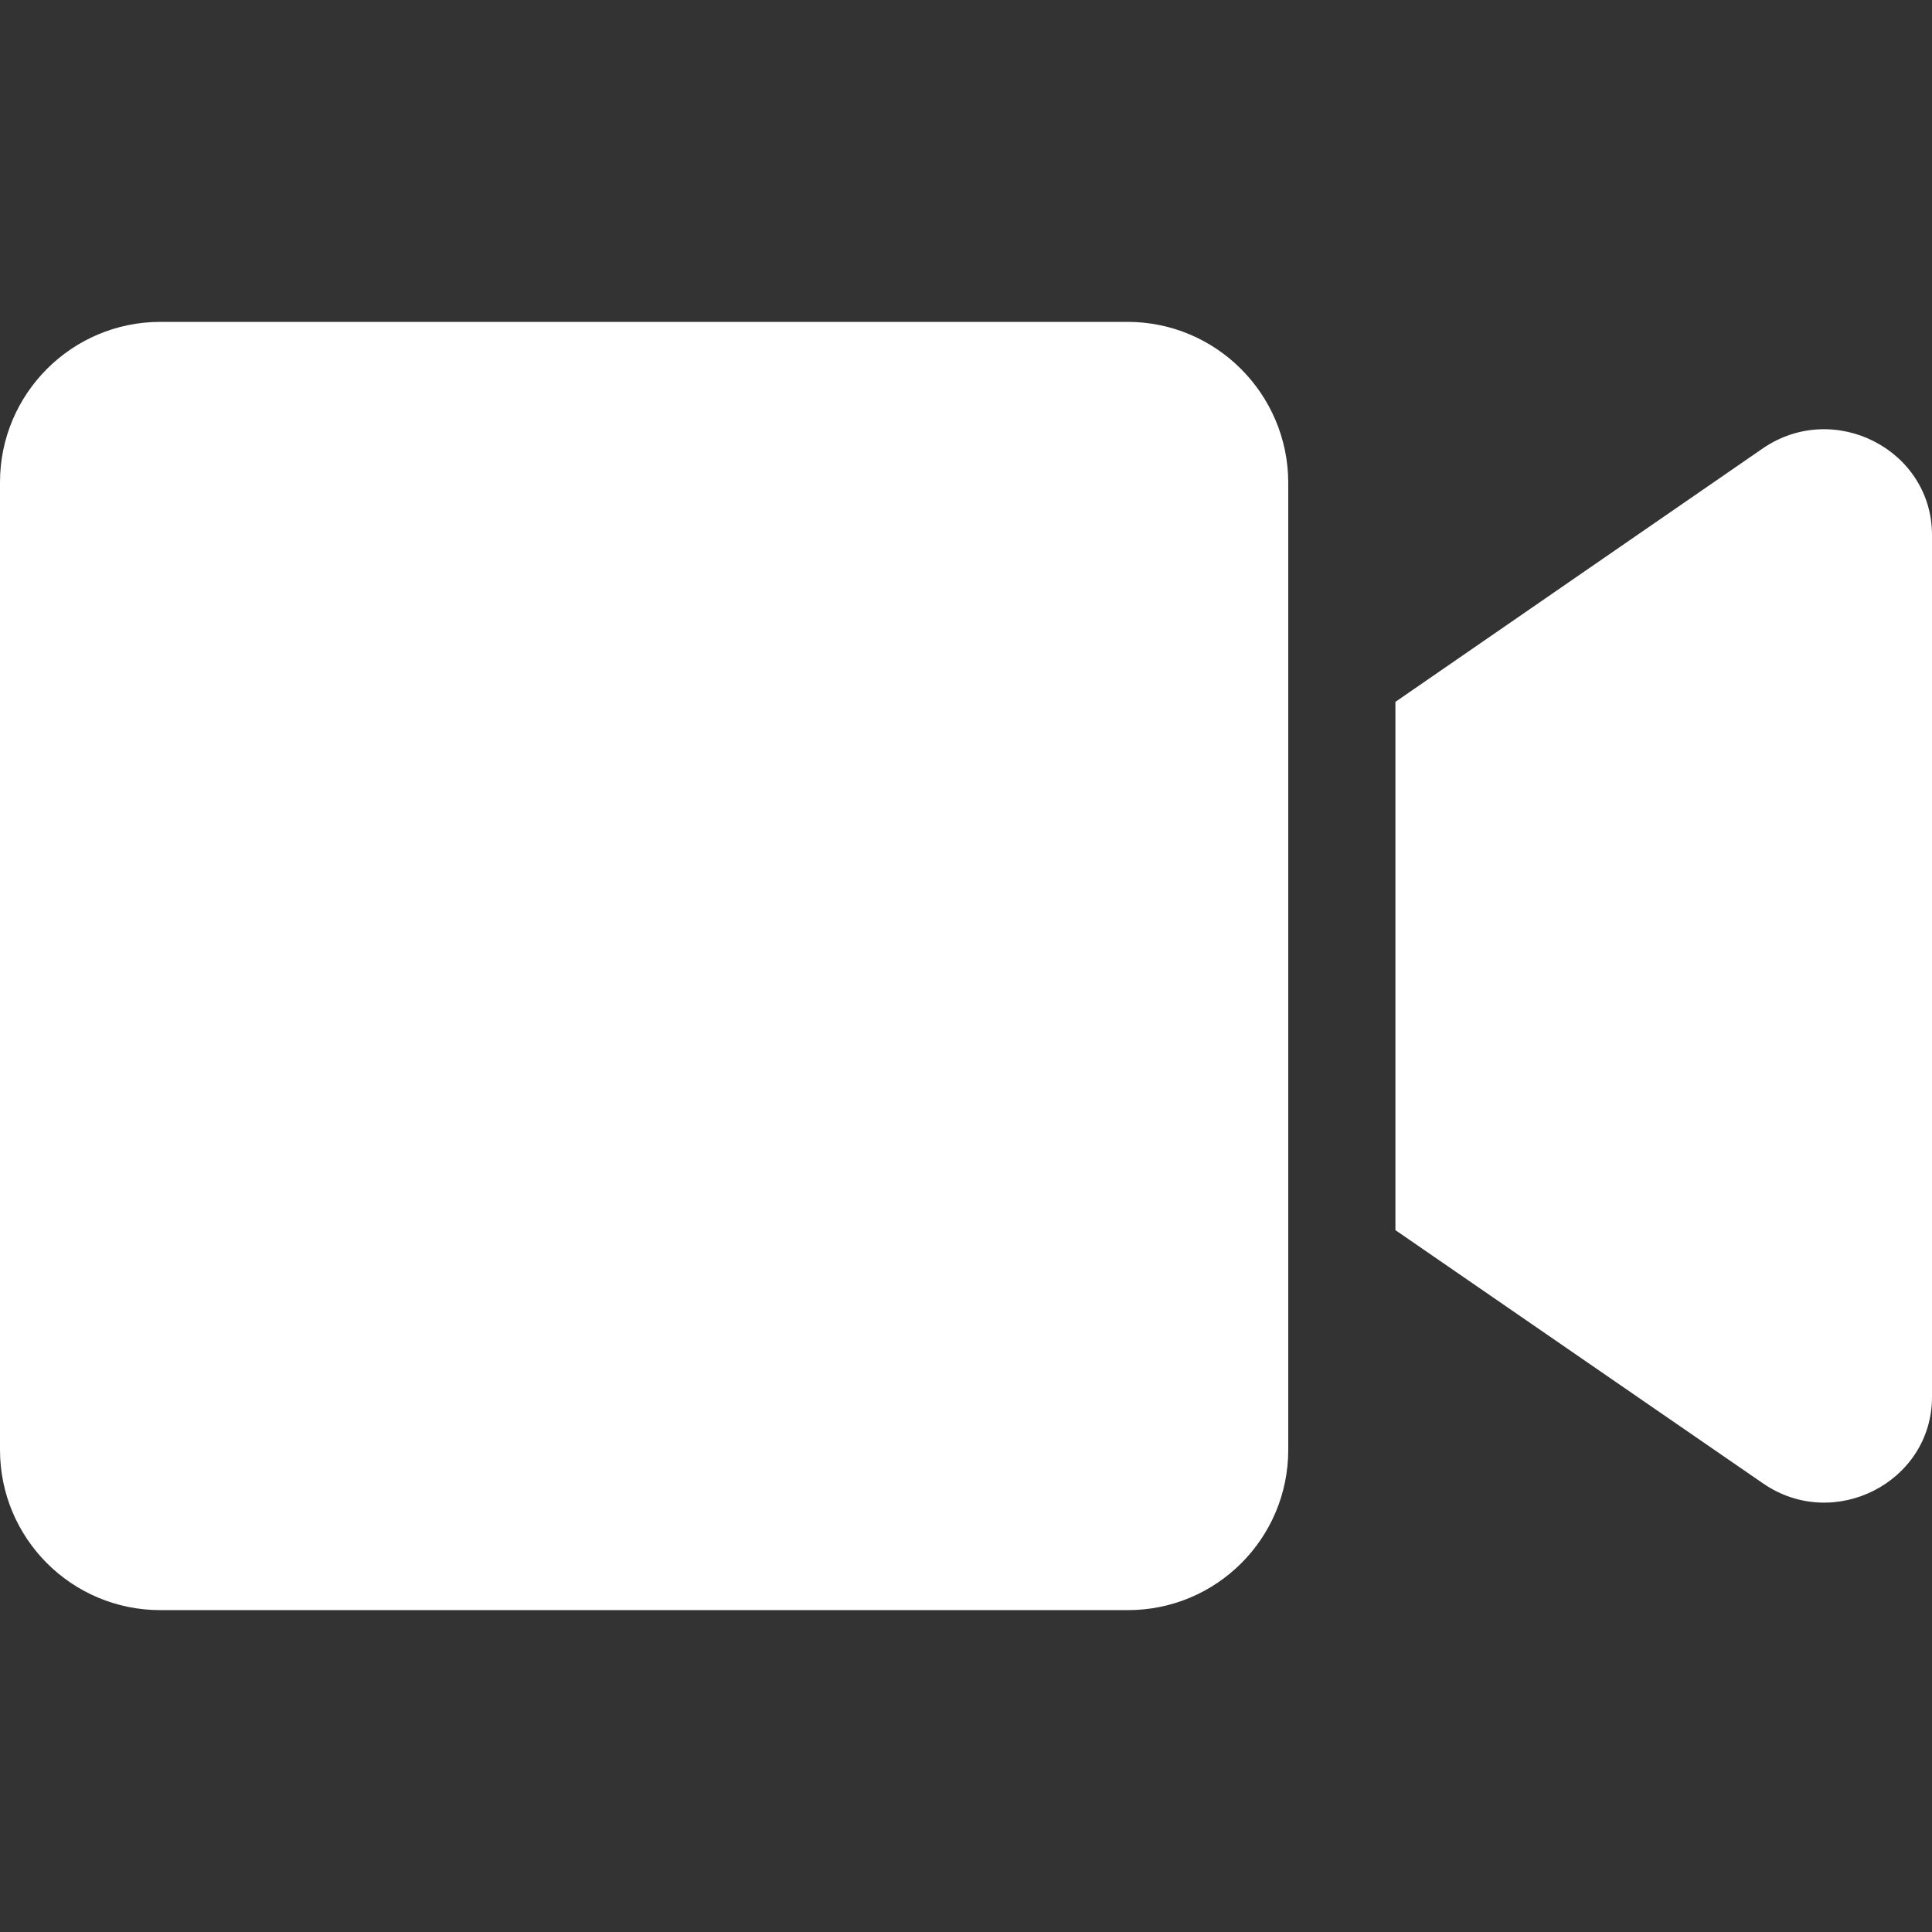 <?xml version="1.0"?>
<svg xmlns="http://www.w3.org/2000/svg" id="Ebene_1" viewBox="0 0 512 512" width="50" height="50"><rect x="0" y="0" width="512" height="512" fill="#333333" stroke="none"/><style>.st0{fill:#fff}</style><path class="st0" d="M298.8 85.3H42.5C19 85.3 0 104.4 0 127.8v256.4c0 23.5 19 42.5 42.5 42.5h256.4c23.5 0 42.5-19 42.5-42.5V127.8c-.1-23.4-19.1-42.5-42.6-42.5zm168.4 33.5L369.8 186v140l97.4 67.1c18.8 13 44.8-.3 44.8-22.9V141.8c0-22.6-25.9-35.9-44.8-23z"/></svg>
